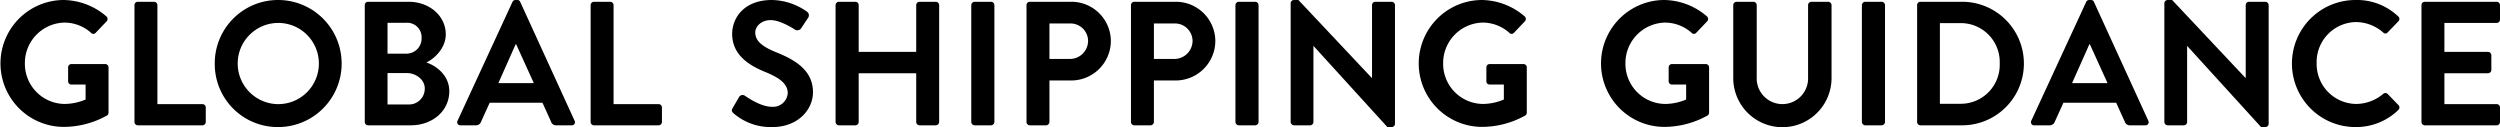 <svg xmlns="http://www.w3.org/2000/svg" viewBox="0 0 495.84 25.202"><g id="レイヤー_2" data-name="レイヤー 2"><g id="レイヤー_1-2" data-name="レイヤー 1"><path d="M12.566,0a13.236,13.236,0,0,1,8.541,3.255.679.679,0,0,1,.035.98l-2.171,2.275a.599.599,0,0,1-.91,0,7.935,7.935,0,0,0-5.285-2.03,8.025,8.025,0,0,0-7.841,8.12,7.963,7.963,0,0,0,7.876,8.017,10.945,10.945,0,0,0,4.165-.875V16.767h-2.8a.636.636,0,0,1-.665-.63V13.372a.644.644,0,0,1,.665-.666h6.721a.659.659,0,0,1,.63.666V22.333a.669.669,0,0,1-.28.559A17.686,17.686,0,0,1,12.566,25.167a12.584,12.584,0,0,1,0-25.167Z"/><path d="M26.67,1.015a.664.664,0,0,1,.665-.664h3.22a.687.687,0,0,1,.665.664V20.651h8.927a.666.666,0,0,1,.665.666V24.188a.664.664,0,0,1-.665.665H27.335a.664.664,0,0,1-.665-.665Z"/><path d="M55.161,0a12.601,12.601,0,0,1,0,25.202,12.489,12.489,0,0,1-12.566-12.566A12.549,12.549,0,0,1,55.161,0Zm0,20.651a8.051,8.051,0,1,0-8.017-8.016A8.067,8.067,0,0,0,55.161,20.651Z"/><path d="M72.345,1.015a.664.664,0,0,1,.665-.664h8.016c4.165,0,7.386,2.8,7.386,6.475,0,2.695-2.205,4.796-3.851,5.566,1.855.595,4.551,2.484,4.551,5.705,0,3.92-3.36,6.756-7.631,6.756h-8.471a.664.664,0,0,1-.665-.665Zm8.261,9.627a3,3,0,0,0,3.01-3.15,2.857,2.857,0,0,0-3.01-2.976H76.86v6.126Zm.49,10.08a3.124,3.124,0,0,0,3.15-3.186c0-1.75-1.751-3.045-3.57-3.045H76.86v6.23Z"/><path d="M90.754,23.942,101.64.385A.63.63,0,0,1,102.235,0h.35a.596.596,0,0,1,.596.385l10.78,23.558a.618.618,0,0,1-.595.91h-3.045a1.006,1.006,0,0,1-1.016-.7l-1.715-3.78H97.125l-1.716,3.78a1.054,1.054,0,0,1-1.015.7h-3.046A.618.618,0,0,1,90.754,23.942ZM105.876,16.487l-3.501-7.701h-.104L98.84,16.487Z"/><path d="M117.144,1.015a.664.664,0,0,1,.665-.664h3.22a.687.687,0,0,1,.665.664V20.651h8.927a.666.666,0,0,1,.665.666V24.188a.664.664,0,0,1-.665.665H117.809a.664.664,0,0,1-.665-.665Z"/><path d="M145.317,21.423l1.261-2.171a.81.81,0,0,1,1.189-.245c.175.105,3.011,2.17,5.286,2.17a2.921,2.921,0,0,0,3.185-2.695c0-1.785-1.505-3.01-4.445-4.2-3.29-1.33-6.58-3.431-6.58-7.561,0-3.115,2.31-6.721,7.876-6.721a12.327,12.327,0,0,1,7,2.345.868.868,0,0,1,.21,1.156l-1.33,1.994a.92.92,0,0,1-1.225.42c-.28-.174-2.94-1.925-4.866-1.925-1.995,0-3.08,1.33-3.08,2.45,0,1.646,1.295,2.766,4.131,3.92,3.396,1.365,7.315,3.396,7.315,7.912,0,3.605-3.115,6.93-8.051,6.93a11.258,11.258,0,0,1-7.701-2.73C145.178,22.157,145.003,21.982,145.317,21.423Z"/><path d="M165.723,1.015a.687.687,0,0,1,.665-.664h3.255a.664.664,0,0,1,.665.664V10.291h11.411V1.015a.664.664,0,0,1,.665-.664h3.221a.688.688,0,0,1,.665.664V24.188a.688.688,0,0,1-.665.665h-3.221a.664.664,0,0,1-.665-.665V14.526H170.308V24.188a.664.664,0,0,1-.665.665H166.388a.688.688,0,0,1-.665-.665Z"/><path d="M192.638,1.015a.687.687,0,0,1,.665-.664h3.255a.687.687,0,0,1,.665.664V24.188a.688.688,0,0,1-.665.665h-3.255a.688.688,0,0,1-.665-.665Z"/><path d="M203.593,1.015a.664.664,0,0,1,.665-.664h8.226a7.828,7.828,0,0,1,7.841,7.735,7.873,7.873,0,0,1-7.806,7.876h-4.376V24.188a.688.688,0,0,1-.665.665h-3.22a.664.664,0,0,1-.665-.665Zm8.61,10.676a3.607,3.607,0,0,0,3.605-3.64,3.492,3.492,0,0,0-3.605-3.396h-4.061v7.035Z"/><path d="M224.312,1.015a.664.664,0,0,1,.665-.664h8.226A7.828,7.828,0,0,1,241.044,8.086a7.873,7.873,0,0,1-7.806,7.876h-4.376V24.188a.688.688,0,0,1-.665.665h-3.22a.664.664,0,0,1-.665-.665Zm8.61,10.676a3.607,3.607,0,0,0,3.605-3.64,3.492,3.492,0,0,0-3.605-3.396H228.862v7.035Z"/><path d="M245.032,1.015a.687.687,0,0,1,.665-.664h3.255a.687.687,0,0,1,.665.664V24.188a.688.688,0,0,1-.665.665h-3.255a.688.688,0,0,1-.665-.665Z"/><path d="M255.986.63A.658.658,0,0,1,256.651,0h.875l14.562,15.472h.035V1.015a.664.664,0,0,1,.665-.664h3.22a.687.687,0,0,1,.665.664V24.573a.657.657,0,0,1-.665.629H275.168L260.536,9.136H260.502V24.188a.664.664,0,0,1-.665.665h-3.186a.688.688,0,0,1-.665-.665Z"/><path d="M293.858,0a13.236,13.236,0,0,1,8.54,3.255.678.678,0,0,1,.035.98l-2.17,2.275a.599.599,0,0,1-.91,0,7.935,7.935,0,0,0-5.285-2.03,8.025,8.025,0,0,0-7.841,8.12,7.962,7.962,0,0,0,7.875,8.017,10.946,10.946,0,0,0,4.166-.875V16.767h-2.801a.636.636,0,0,1-.665-.63V13.372a.644.644,0,0,1,.665-.666h6.721a.659.659,0,0,1,.631.666V22.333a.672.672,0,0,1-.28.559A17.686,17.686,0,0,1,293.858,25.167a12.584,12.584,0,0,1,0-25.167Z"/><path d="M330.013,0a13.236,13.236,0,0,1,8.54,3.255.678.678,0,0,1,.035.98L336.418,6.511a.599.599,0,0,1-.91,0,7.935,7.935,0,0,0-5.285-2.03,8.025,8.025,0,0,0-7.841,8.12,7.962,7.962,0,0,0,7.875,8.017,10.946,10.946,0,0,0,4.166-.875V16.767h-2.801a.636.636,0,0,1-.665-.63V13.372a.644.644,0,0,1,.665-.666h6.721a.659.659,0,0,1,.631.666V22.333a.672.672,0,0,1-.28.559A17.686,17.686,0,0,1,330.013,25.167a12.584,12.584,0,0,1,0-25.167Z"/><path d="M343.765,1.015a.688.688,0,0,1,.665-.664h3.326a.664.664,0,0,1,.665.664v14.316a5.097,5.097,0,1,0,10.186.035V1.015a.664.664,0,0,1,.665-.664h3.325a.687.687,0,0,1,.665.664v14.562a9.749,9.749,0,0,1-19.497,0Z"/><path d="M369.28,1.015a.687.687,0,0,1,.665-.664h3.255a.687.687,0,0,1,.665.664V24.188a.688.688,0,0,1-.665.665h-3.255a.688.688,0,0,1-.665-.665Z"/><path d="M380.235,1.015a.658.658,0,0,1,.63-.664h8.296a12.251,12.251,0,1,1,0,24.502h-8.296a.658.658,0,0,1-.63-.665ZM388.741,20.582a7.728,7.728,0,0,0,7.876-8.016,7.719,7.719,0,0,0-7.876-7.981H384.751V20.582Z"/><path d="M402.879,23.942,413.765.385A.63.63,0,0,1,414.36,0H414.71a.596.596,0,0,1,.596.385l10.78,23.558a.618.618,0,0,1-.595.91h-3.045a1.006,1.006,0,0,1-1.016-.7l-1.715-3.78H409.25l-1.716,3.78a1.054,1.054,0,0,1-1.015.7h-3.046A.618.618,0,0,1,402.879,23.942ZM418.001,16.487,414.5,8.786h-.104l-3.431,7.701Z"/><path d="M429.27.63A.658.658,0,0,1,429.935,0h.875l14.562,15.472h.035V1.015a.664.664,0,0,1,.665-.664H449.291a.687.687,0,0,1,.665.664V24.573a.657.657,0,0,1-.665.629h-.84L433.819,9.136h-.034V24.188a.664.664,0,0,1-.665.665h-3.186a.688.688,0,0,1-.665-.665Z"/><path d="M467.175,0a11.85,11.85,0,0,1,8.472,3.255.651.651,0,0,1,.034.98L473.546,6.44a.56.56,0,0,1-.875,0A8.283,8.283,0,0,0,467.28,4.376a7.935,7.935,0,0,0-7.806,8.155,7.926,7.926,0,0,0,7.841,8.086,8.406,8.406,0,0,0,5.355-1.995.644.644,0,0,1,.875,0l2.17,2.24a.667.667,0,0,1-.035.945,12.011,12.011,0,0,1-8.506,3.395A12.601,12.601,0,1,1,467.175,0Z"/><path d="M480.264,1.015a.664.664,0,0,1,.665-.664H495.175a.664.664,0,0,1,.665.664V3.886a.664.664,0,0,1-.665.664H484.813V10.291H493.46a.689.689,0,0,1,.665.665v2.905a.664.664,0,0,1-.665.665h-8.646v6.125H495.175a.666.666,0,0,1,.665.666V24.188a.664.664,0,0,1-.665.665H480.929a.664.664,0,0,1-.665-.665Z"/></g></g></svg>
